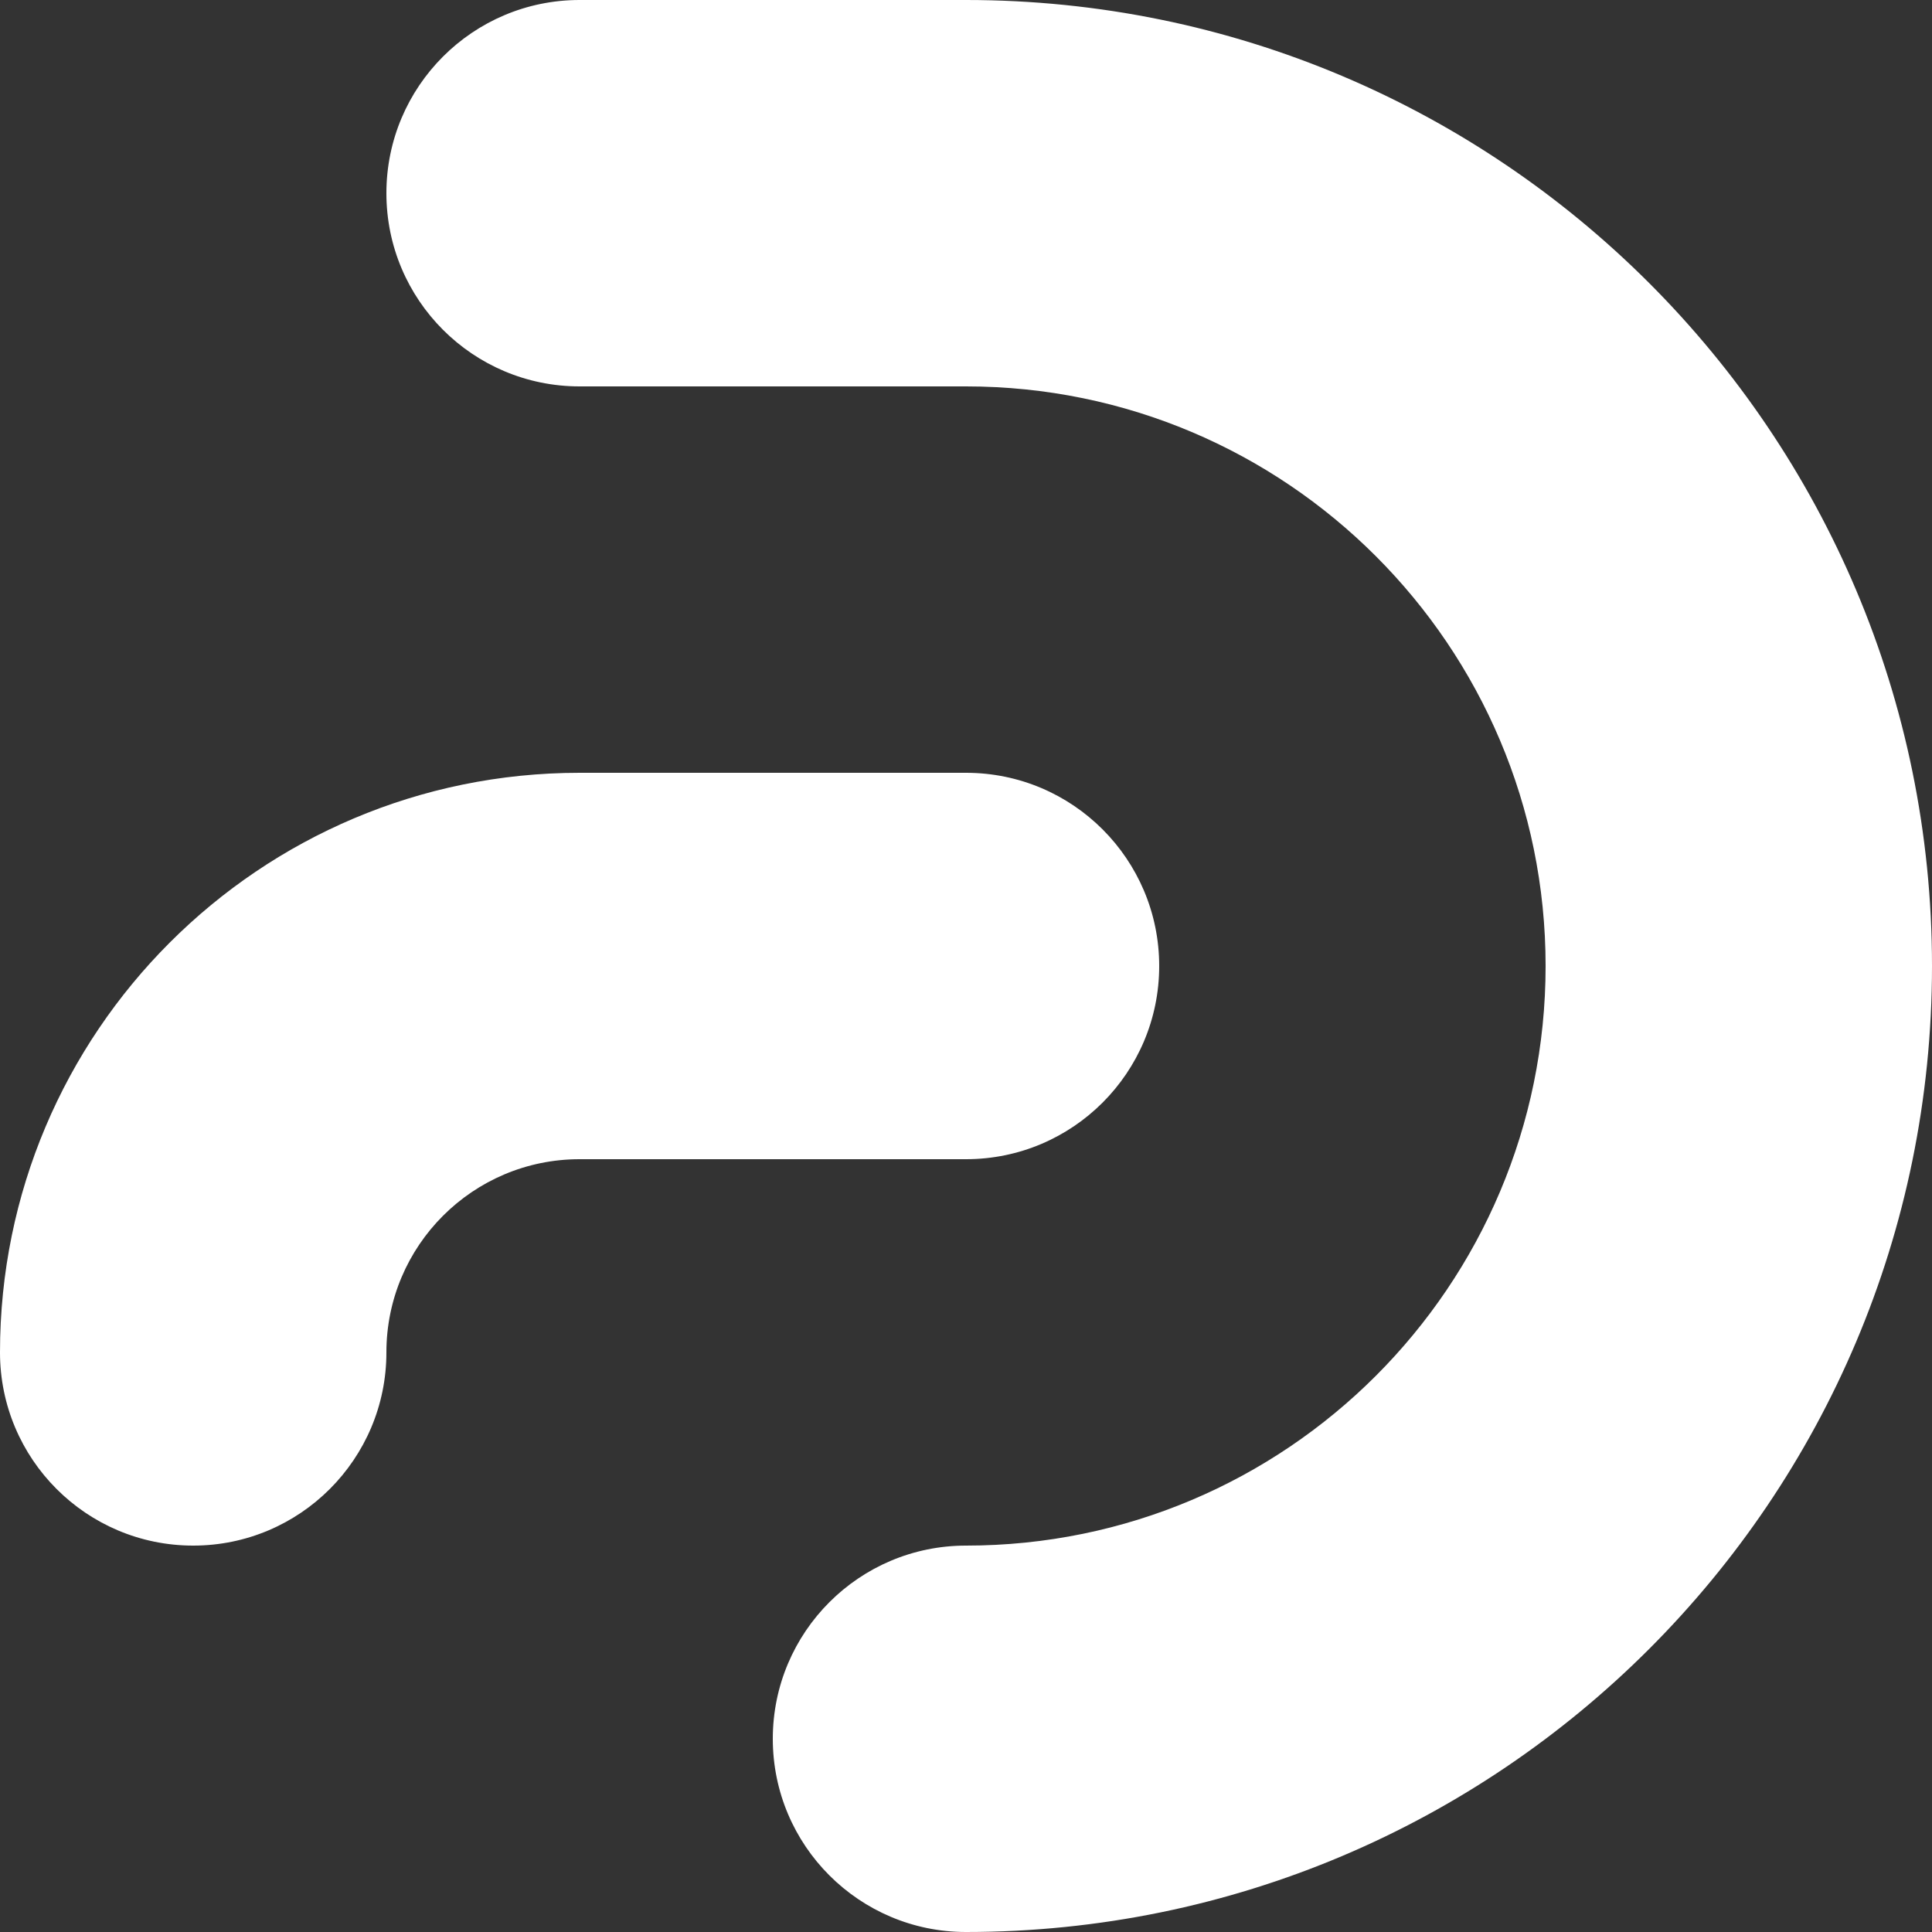 <?xml version="1.0" encoding="UTF-8"?>
<svg id="white" xmlns="http://www.w3.org/2000/svg" version="1.1" viewBox="0 0 500 500">
  <rect x="0" y="0" width="500" height="500" fill="#333333" stroke="none"/>
  <!-- Generator: Adobe Illustrator 29.4.0, SVG Export Plug-In . SVG Version: 2.1.0 Build 152)  -->
  <defs>
    <style>
      .st0 {
        fill: #fff;
      }
    </style>
  </defs>
  <path class="st0" d="M300,250c0-27.61-22.39-50-50-50h-100C67.16,200,0,267.16,0,350c0,27.61,22.39,50,50,50s50-22.39,50-50,22.39-50,50-50h100c27.61,0,50-22.39,50-50ZM250,0h-100C122.39,0,100,22.39,100,50s22.39,50,50,50h100c82.84,0,150,67.16,150,150s-67.16,150-150,150c-27.61,0-50,22.39-50,50s22.39,50,50,50c138.07,0,250-111.93,250-250S388.07,0,250,0Z"/>
</svg>